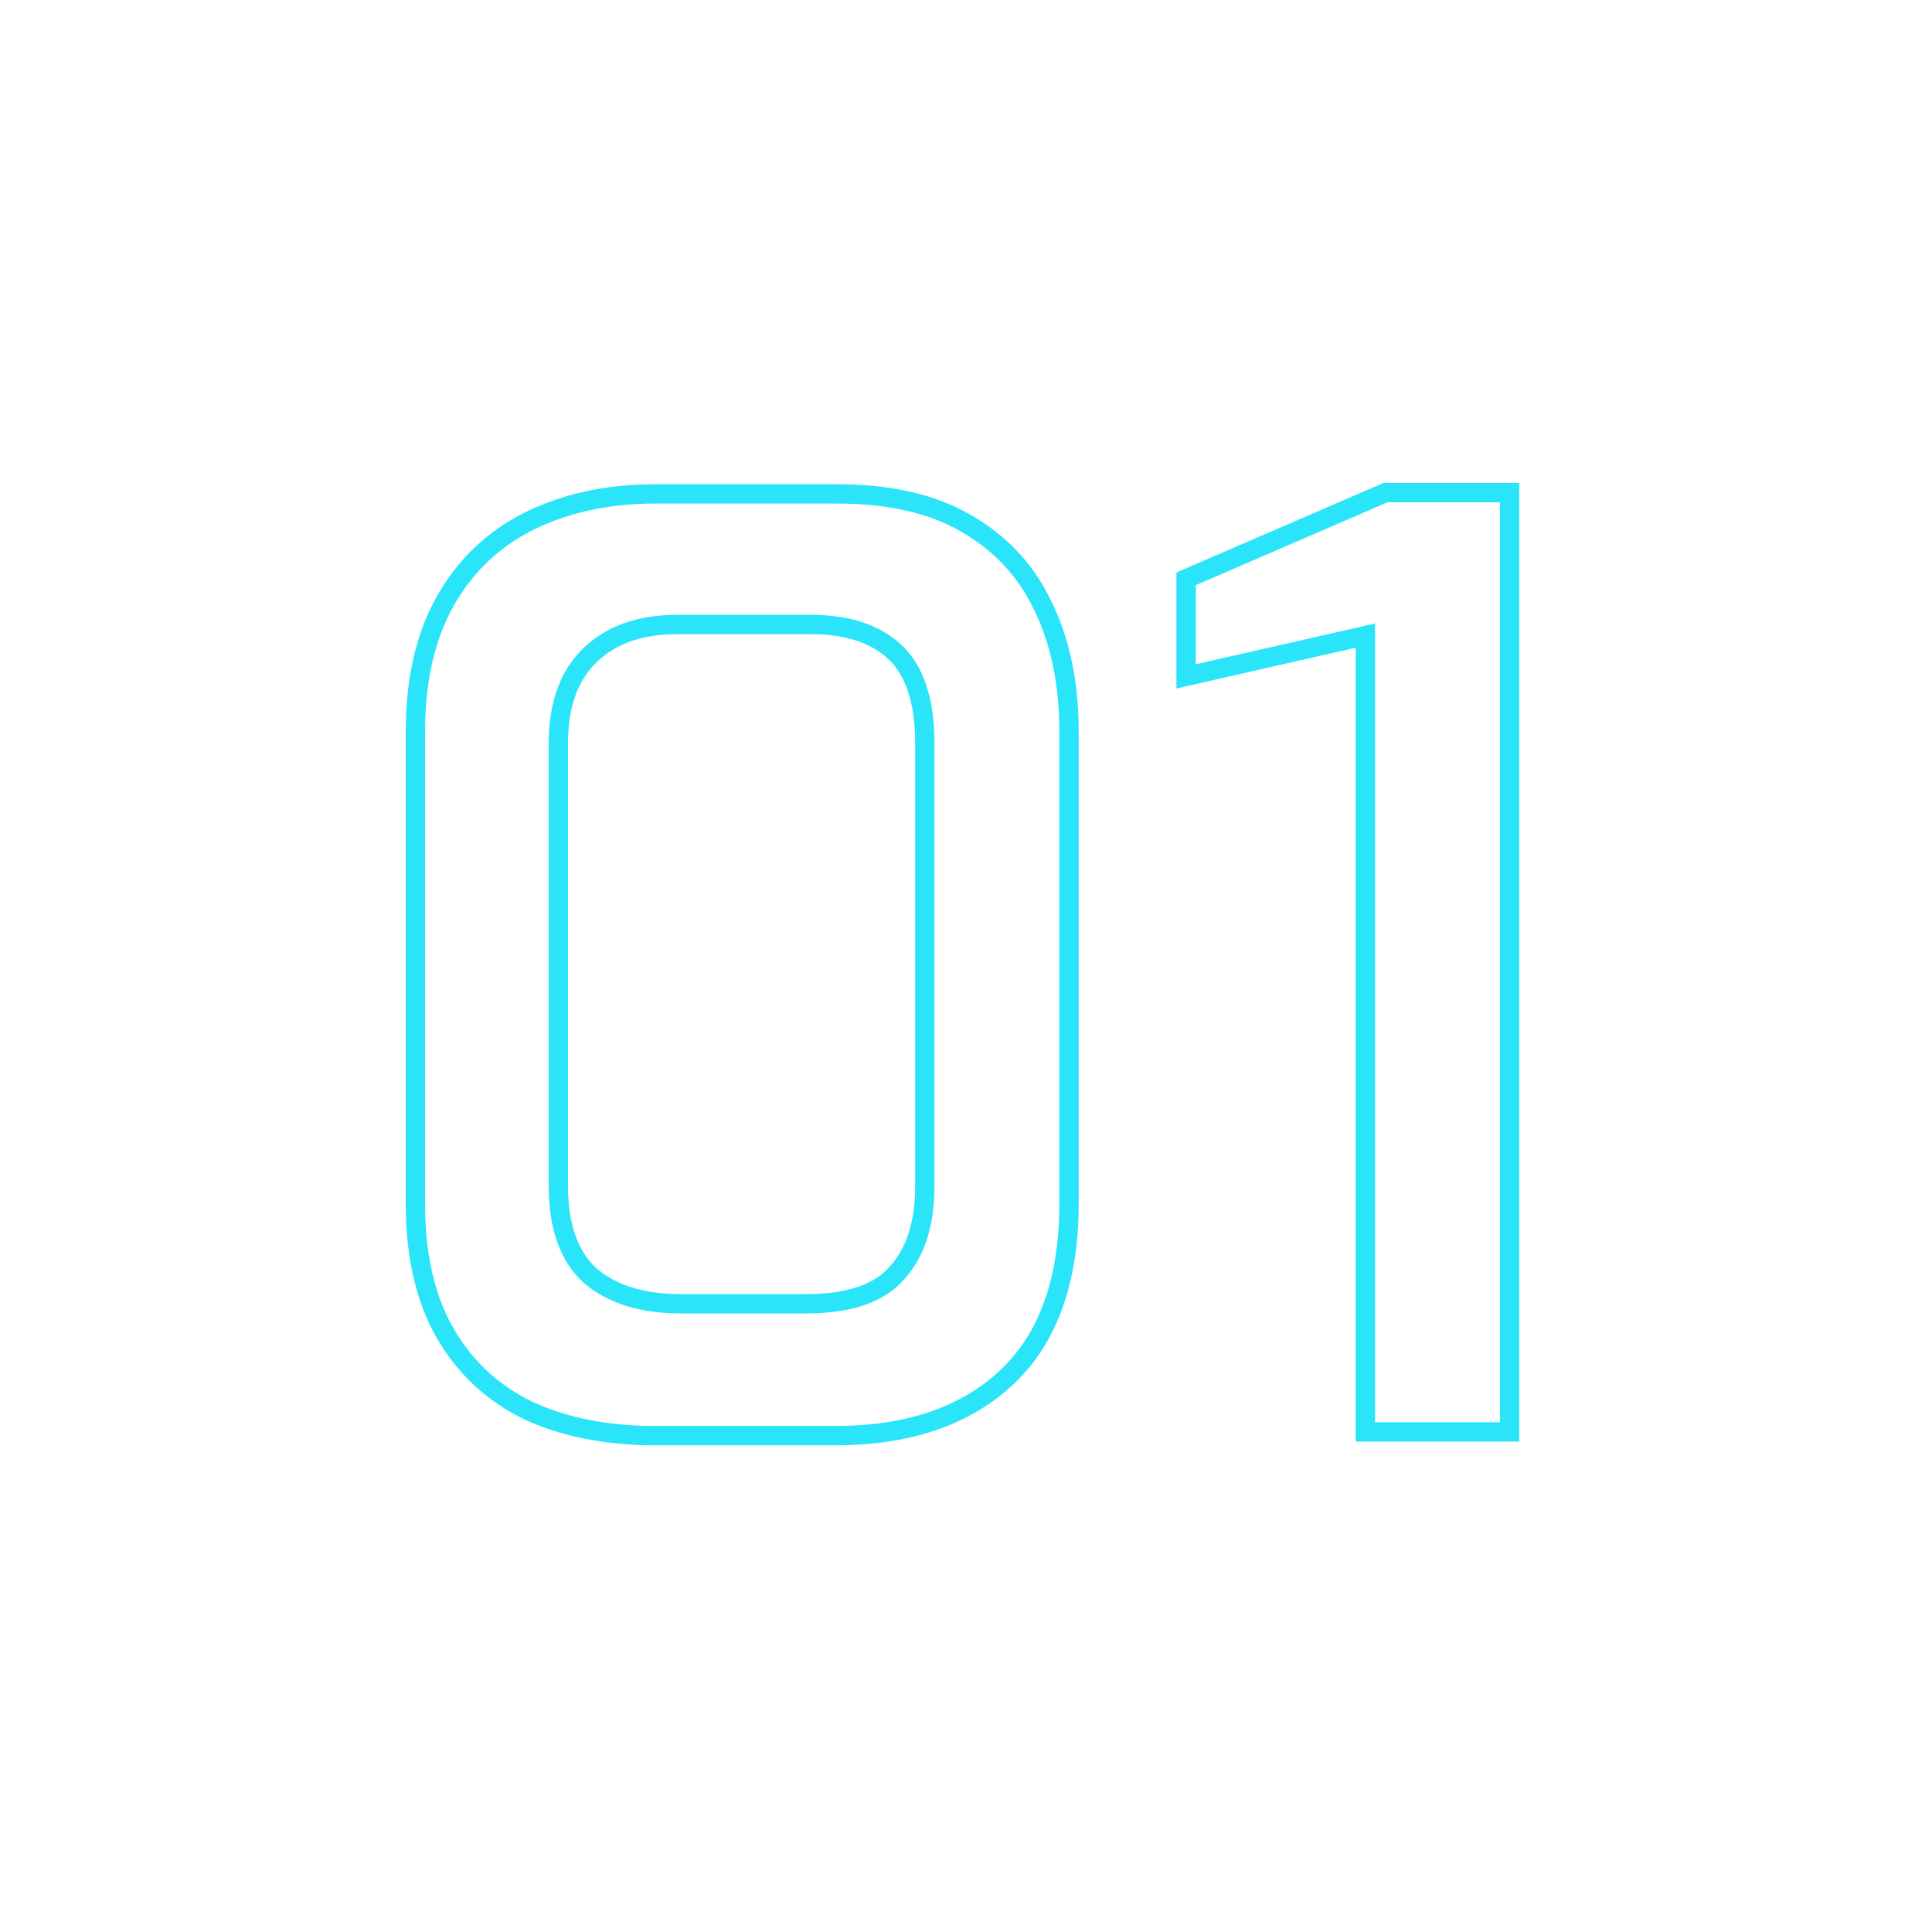 <svg xmlns="http://www.w3.org/2000/svg" width="100" height="100" viewBox="0 0 100 100" fill="none"><path d="M27.417 73.043L27.417 73.043L27.426 73.048C29.295 73.893 31.459 74.308 33.904 74.308H43.248C46.92 74.308 49.869 73.345 52.034 71.361L52.034 71.36C54.262 69.315 55.332 66.257 55.332 62.288V37.904C55.332 35.417 54.896 33.249 54.004 31.417C53.149 29.575 51.819 28.135 50.028 27.104C48.264 26.064 46.014 25.564 43.312 25.564H33.904C31.493 25.564 29.325 26.025 27.413 26.959L27.413 26.959L27.408 26.961C25.527 27.902 24.066 29.295 23.036 31.131C22.002 32.974 21.5 35.24 21.5 37.904V62.288C21.5 64.951 22.002 67.198 23.038 69.001C24.071 70.797 25.534 72.147 27.417 73.043ZM46.401 65.916L46.401 65.916L46.394 65.924C45.505 66.924 43.99 67.484 41.712 67.484H35.248C33.202 67.484 31.647 66.975 30.526 66.011C29.47 65.027 28.9 63.519 28.9 61.392V38.48C28.9 36.442 29.468 34.945 30.539 33.912C31.62 32.87 33.105 32.324 35.056 32.324H41.968C43.931 32.324 45.369 32.834 46.357 33.784C47.329 34.719 47.868 36.245 47.868 38.48V61.392C47.868 63.399 47.357 64.884 46.401 65.916ZM70.672 73.616V74.116H71.172H77.636H78.136V73.616V26V25.5H77.636H71.812H71.709L71.614 25.541L61.694 29.829L61.392 29.959V30.288V34.384V35.011L62.004 34.871L70.672 32.899V73.616Z" stroke="#2AE5F9"></path></svg>